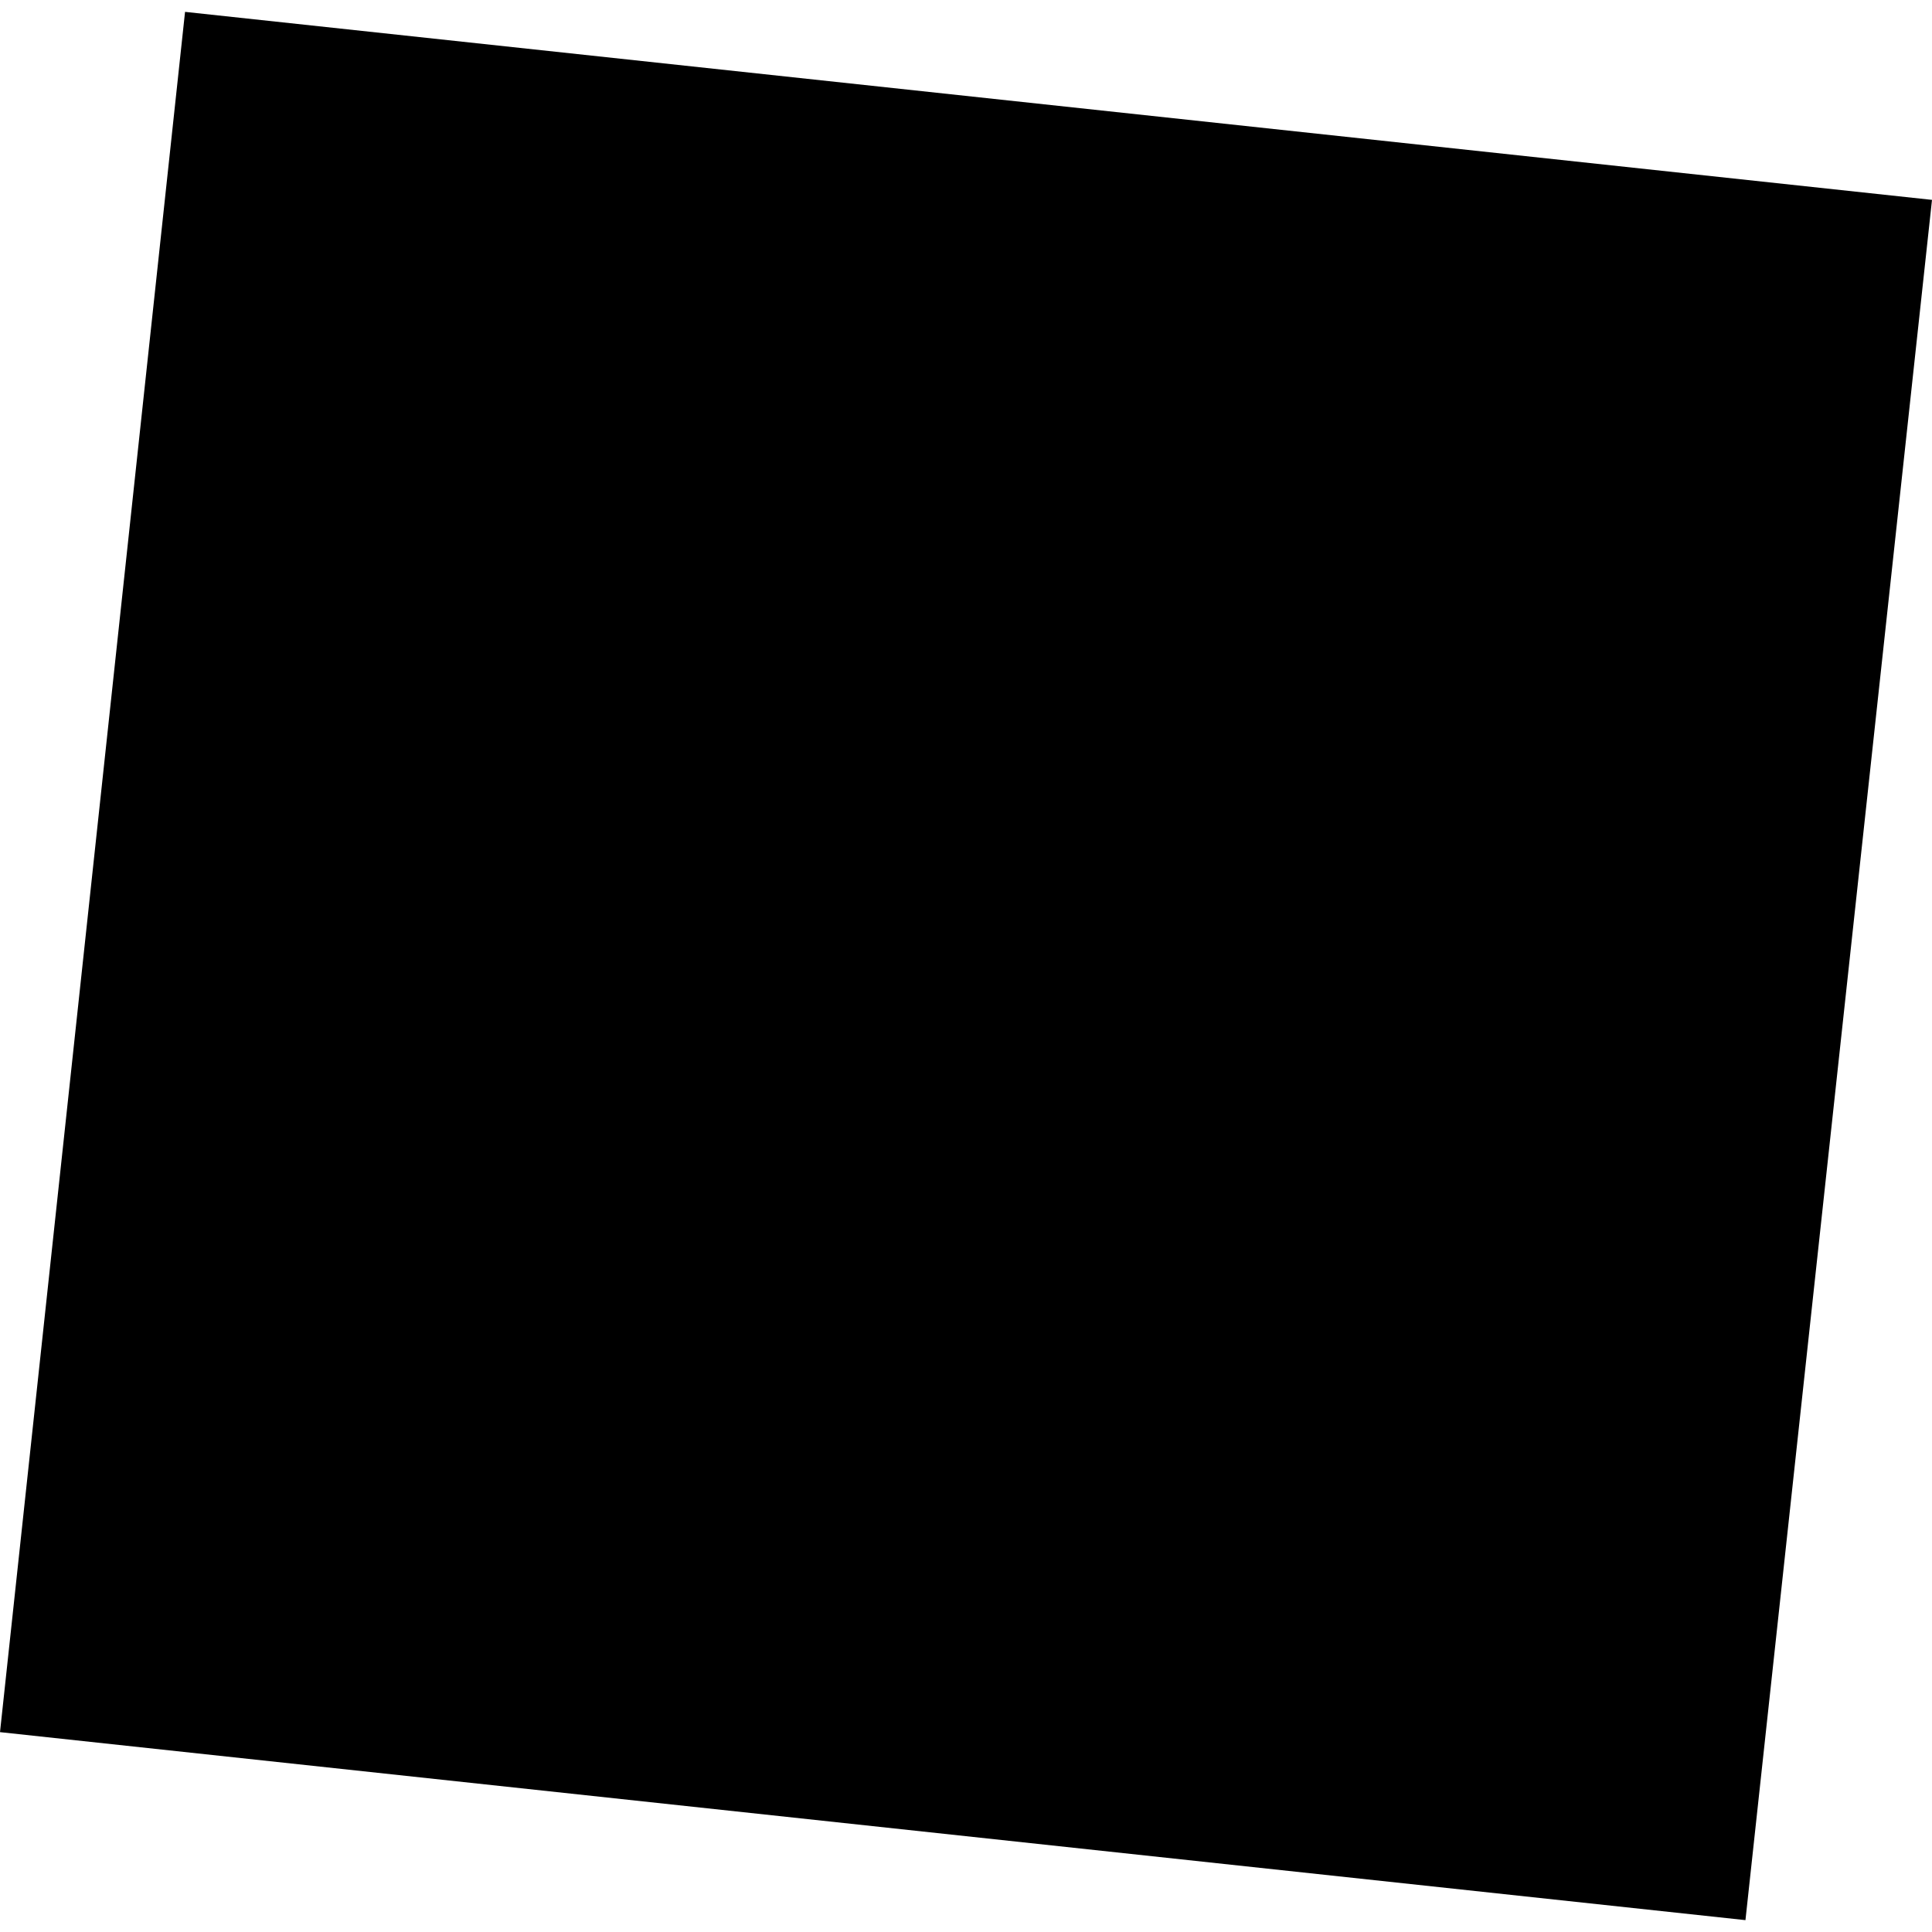 <?xml version="1.0" encoding="utf-8" standalone="no"?>
<!DOCTYPE svg PUBLIC "-//W3C//DTD SVG 1.1//EN"
  "http://www.w3.org/Graphics/SVG/1.1/DTD/svg11.dtd">
<!-- Created with matplotlib (https://matplotlib.org/) -->
<svg height="288pt" version="1.1" viewBox="0 0 288 288" width="288pt" xmlns="http://www.w3.org/2000/svg" xmlns:xlink="http://www.w3.org/1999/xlink">
 <defs>
  <style type="text/css">
*{stroke-linecap:butt;stroke-linejoin:round;}
  </style>
 </defs>
 <g id="figure_1">
  <g id="patch_1">
   <path d="M 0 288 
L 288 288 
L 288 0 
L 0 0 
z
" style="fill:none;opacity:0;"/>
  </g>
  <g id="axes_1">
   <g id="PatchCollection_1">
    <path clip-path="url(#p3b033c5f7b)" d="M 27.585 1.769 
L 0 258.207 
L 260.192 286.231 
L 288 29.794 
L 27.585 1.769 
"/>
   </g>
  </g>
 </g>
 <defs>
  <clipPath id="p3b033c5f7b">
   <rect height="284.462" width="288" x="0" y="1.769"/>
  </clipPath>
 </defs>
</svg>
